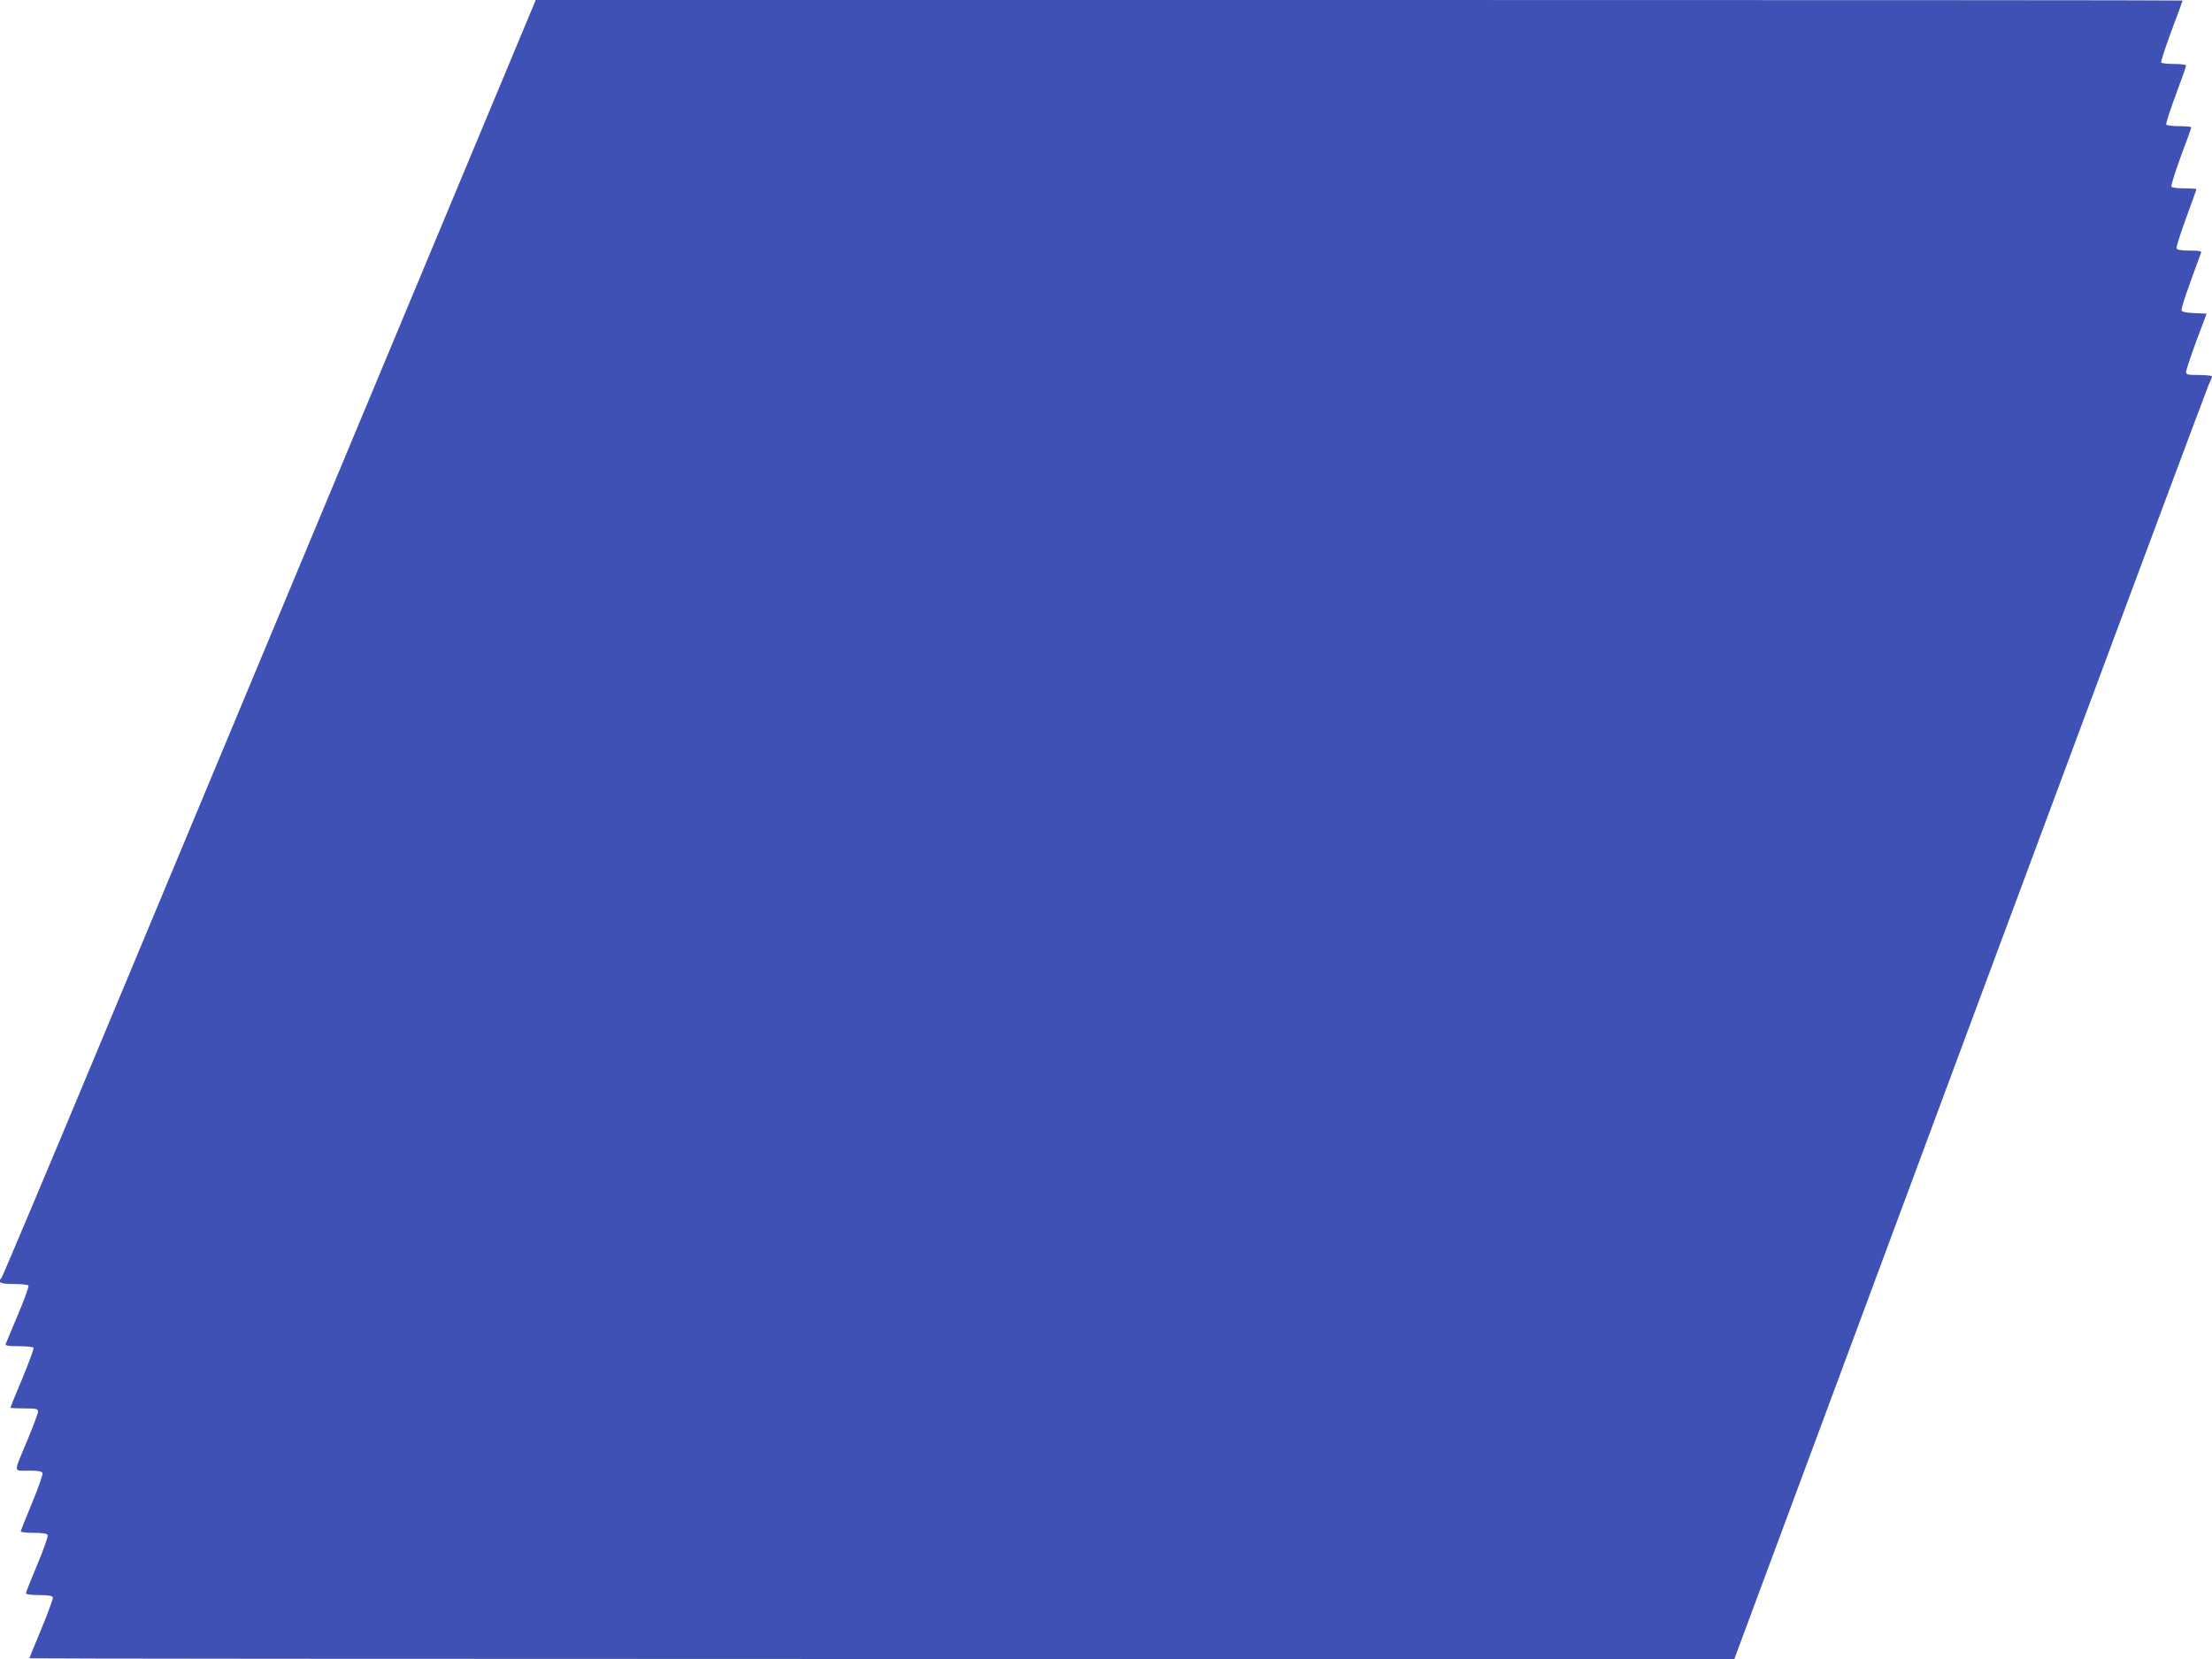<?xml version="1.0" standalone="no"?>
<!DOCTYPE svg PUBLIC "-//W3C//DTD SVG 20010904//EN"
 "http://www.w3.org/TR/2001/REC-SVG-20010904/DTD/svg10.dtd">
<svg version="1.0" xmlns="http://www.w3.org/2000/svg"
 width="1280pt" height="960pt" viewBox="0 0 1280 960"
 preserveAspectRatio="xMidYMid meet">
<g transform="translate(0,960) scale(0.1,-0.1)"
fill="#3f51b5" stroke="none">
<path d="M3091 9578 c-5 -13 -176 -421 -379 -908 -369 -884 -1045 -2503 -2122
-5085 -314 -753 -576 -1374 -581 -1379 -26 -27 -8 -36 70 -36 44 0 82 -4 86
-9 3 -6 -24 -81 -61 -168 -36 -87 -68 -164 -71 -170 -4 -10 15 -13 75 -13 45
0 83 -4 86 -9 3 -5 -26 -84 -64 -176 -39 -92 -70 -169 -70 -171 0 -2 36 -4 80
-4 71 0 80 -2 80 -19 0 -10 -27 -81 -59 -159 -85 -203 -86 -182 4 -182 56 0
77 -4 81 -14 3 -8 -24 -85 -60 -172 -36 -87 -66 -161 -66 -166 0 -4 34 -8 75
-8 55 0 77 -4 81 -14 3 -7 -24 -84 -60 -169 -36 -86 -66 -161 -66 -167 0 -6
29 -10 75 -10 52 0 77 -4 81 -13 2 -7 -27 -88 -66 -181 -38 -92 -70 -170 -70
-172 0 -2 2220 -4 4933 -4 l4933 0 1363 3668 c750 2017 1372 3685 1382 3706
11 22 19 43 19 48 0 4 -34 8 -75 8 -66 0 -75 2 -75 18 0 10 27 90 59 178 l60
159 -70 3 c-47 2 -72 7 -75 16 -4 11 37 130 113 334 4 9 -13 12 -66 12 -48 0
-73 4 -76 13 -3 7 22 85 55 175 33 89 60 165 60 167 0 3 -31 5 -69 5 -39 0
-73 4 -76 10 -3 5 21 83 54 173 34 89 61 166 61 170 0 4 -31 7 -69 7 -39 0
-72 4 -76 9 -3 5 22 82 55 171 33 88 60 165 60 170 0 6 -31 10 -69 10 -39 0
-72 4 -75 8 -3 5 24 87 59 182 36 95 65 175 65 177 0 2 -2144 3 -4765 3
l-4765 0 -9 -22z"/>
</g>
</svg>
